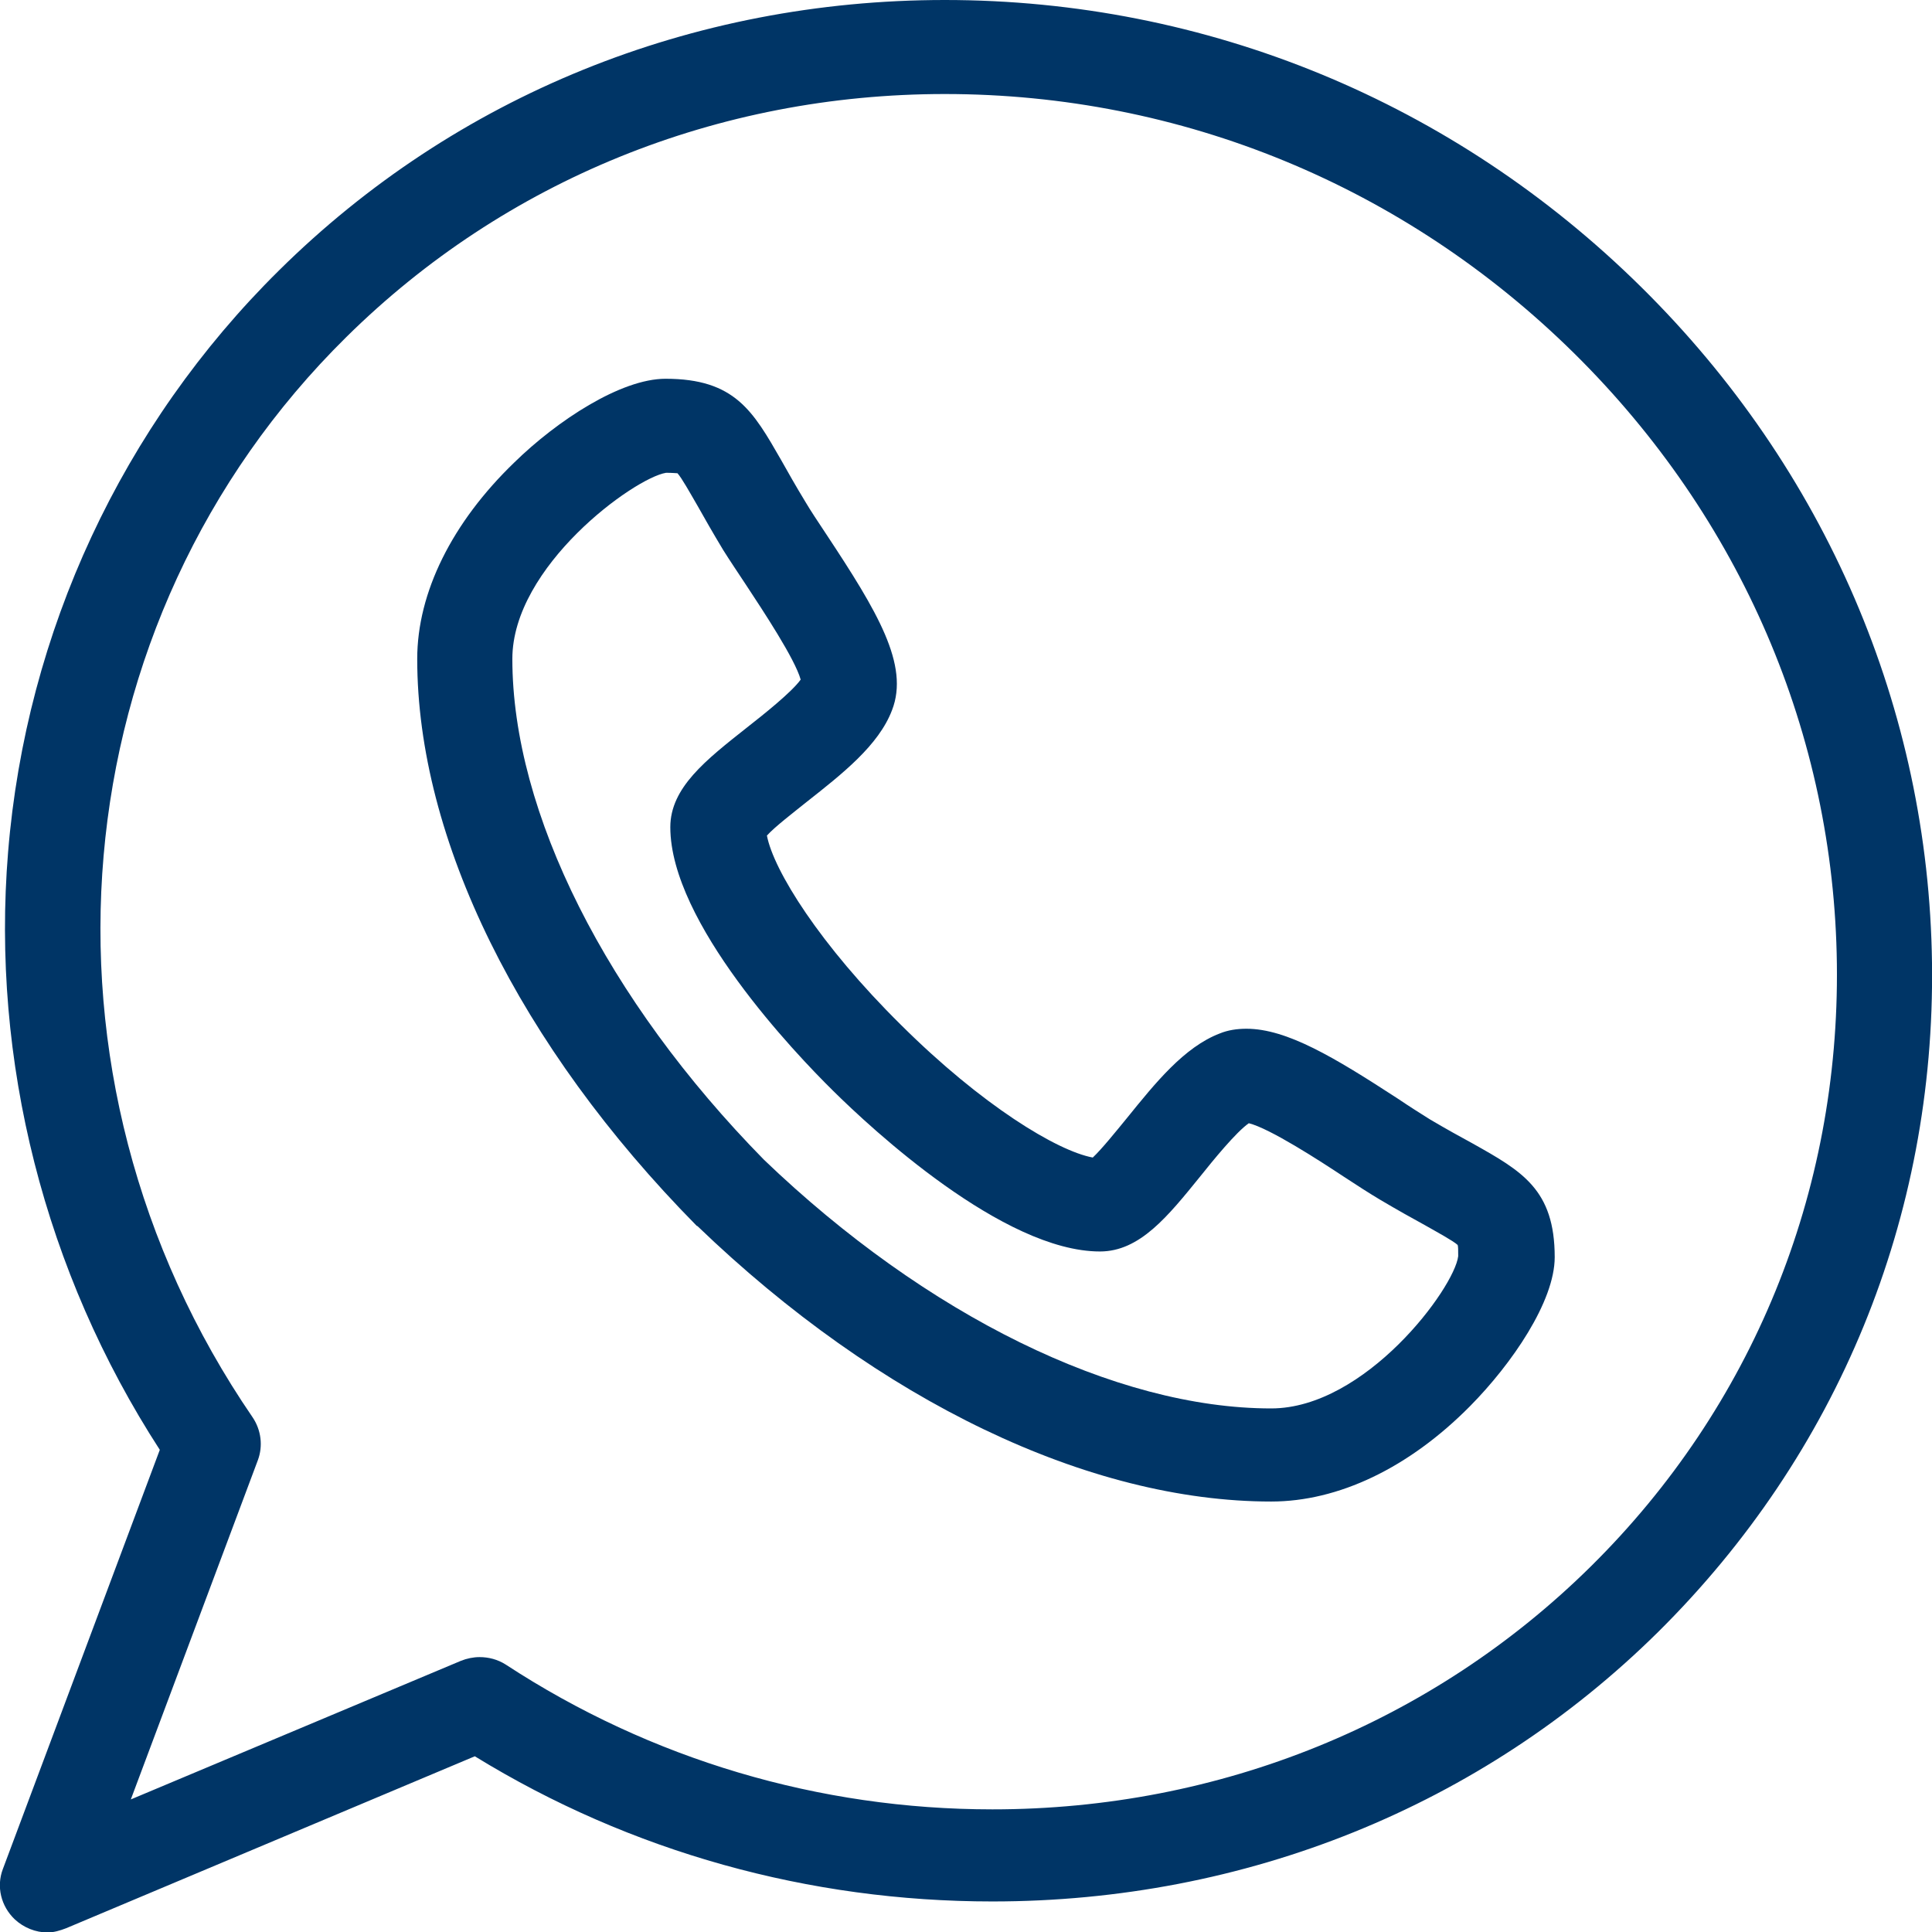 <svg width="21" height="21" viewBox="0 0 21 21" fill="none" xmlns="http://www.w3.org/2000/svg">
<g clip-path="url(#clip0_6_93)">
<path d="M16.005 12.428C15.875 12.357 15.725 12.275 15.544 12.168C15.446 12.107 15.317 12.025 15.188 11.938C14.505 11.494 13.988 11.182 13.548 11.182C13.445 11.182 13.347 11.197 13.259 11.233C12.871 11.381 12.556 11.774 12.25 12.152C12.137 12.29 11.976 12.49 11.878 12.582C11.49 12.51 10.673 12.015 9.794 11.141C8.91 10.268 8.408 9.46 8.336 9.082C8.424 8.985 8.631 8.827 8.77 8.715C9.153 8.413 9.551 8.102 9.696 7.719C9.887 7.228 9.536 6.646 8.982 5.808C8.894 5.675 8.812 5.553 8.755 5.456C8.646 5.277 8.563 5.129 8.491 5.001C8.186 4.47 7.989 4.117 7.234 4.117C6.748 4.117 6.055 4.572 5.59 5.027C4.913 5.68 4.535 6.441 4.535 7.162C4.535 9.118 5.642 11.366 7.571 13.322C7.576 13.327 7.576 13.327 7.581 13.327C9.561 15.233 11.837 16.321 13.817 16.321C14.546 16.321 15.312 15.958 15.979 15.284C16.434 14.824 16.899 14.145 16.899 13.665C16.899 12.929 16.543 12.73 16.005 12.428ZM13.817 15.309C12.126 15.309 10.068 14.298 8.305 12.607C6.593 10.865 5.569 8.832 5.569 7.162C5.569 6.155 6.893 5.195 7.24 5.139C7.312 5.139 7.348 5.144 7.364 5.144C7.41 5.195 7.498 5.353 7.581 5.496C7.653 5.624 7.746 5.788 7.86 5.977C7.933 6.094 8.02 6.222 8.114 6.365C8.289 6.631 8.641 7.162 8.703 7.387C8.605 7.524 8.295 7.77 8.119 7.908C7.674 8.26 7.286 8.561 7.286 8.991C7.286 10.027 8.641 11.448 9.055 11.856C9.468 12.265 10.906 13.603 11.956 13.603C12.39 13.603 12.695 13.22 13.047 12.786C13.186 12.612 13.435 12.306 13.574 12.209C13.802 12.265 14.345 12.617 14.608 12.791C14.748 12.883 14.883 12.97 15.002 13.041C15.193 13.154 15.358 13.246 15.488 13.317C15.632 13.399 15.793 13.486 15.844 13.532C15.85 13.547 15.85 13.588 15.85 13.654C15.808 14.002 14.841 15.309 13.817 15.309Z" fill="#003566"/>
<path d="M21 10.467C20.964 7.708 19.842 5.098 17.84 3.121C15.803 1.108 13.114 0 10.27 0C7.519 0 4.949 1.042 3.03 2.942C1.329 4.623 0.284 6.865 0.088 9.261C-0.098 11.529 0.486 13.828 1.737 15.759L0.031 20.316C-0.041 20.505 0.01 20.719 0.16 20.862C0.259 20.954 0.388 21.005 0.517 21.005C0.584 21.005 0.652 20.985 0.719 20.959L5.161 19.09C6.857 20.132 8.796 20.668 10.787 20.668C13.533 20.668 16.103 19.636 18.021 17.741C19.976 15.805 21.036 13.23 21 10.467ZM17.292 17.026C15.57 18.727 13.259 19.667 10.787 19.667C8.905 19.667 7.074 19.125 5.497 18.093C5.409 18.037 5.311 18.012 5.212 18.012C5.145 18.012 5.073 18.027 5.011 18.052L1.422 19.559L2.803 15.871C2.86 15.718 2.839 15.544 2.746 15.406C0.202 11.693 0.631 6.753 3.765 3.663C5.487 1.962 7.798 1.022 10.27 1.022C12.84 1.022 15.27 2.023 17.111 3.841C18.921 5.629 19.935 7.984 19.966 10.477C19.997 12.965 19.045 15.294 17.292 17.026Z" fill="#003566"/>
</g>
<defs>
<clipPath id="clip0_6_93">
<rect width="21" height="21" fill="white"/>
</clipPath>
</defs>
</svg>
